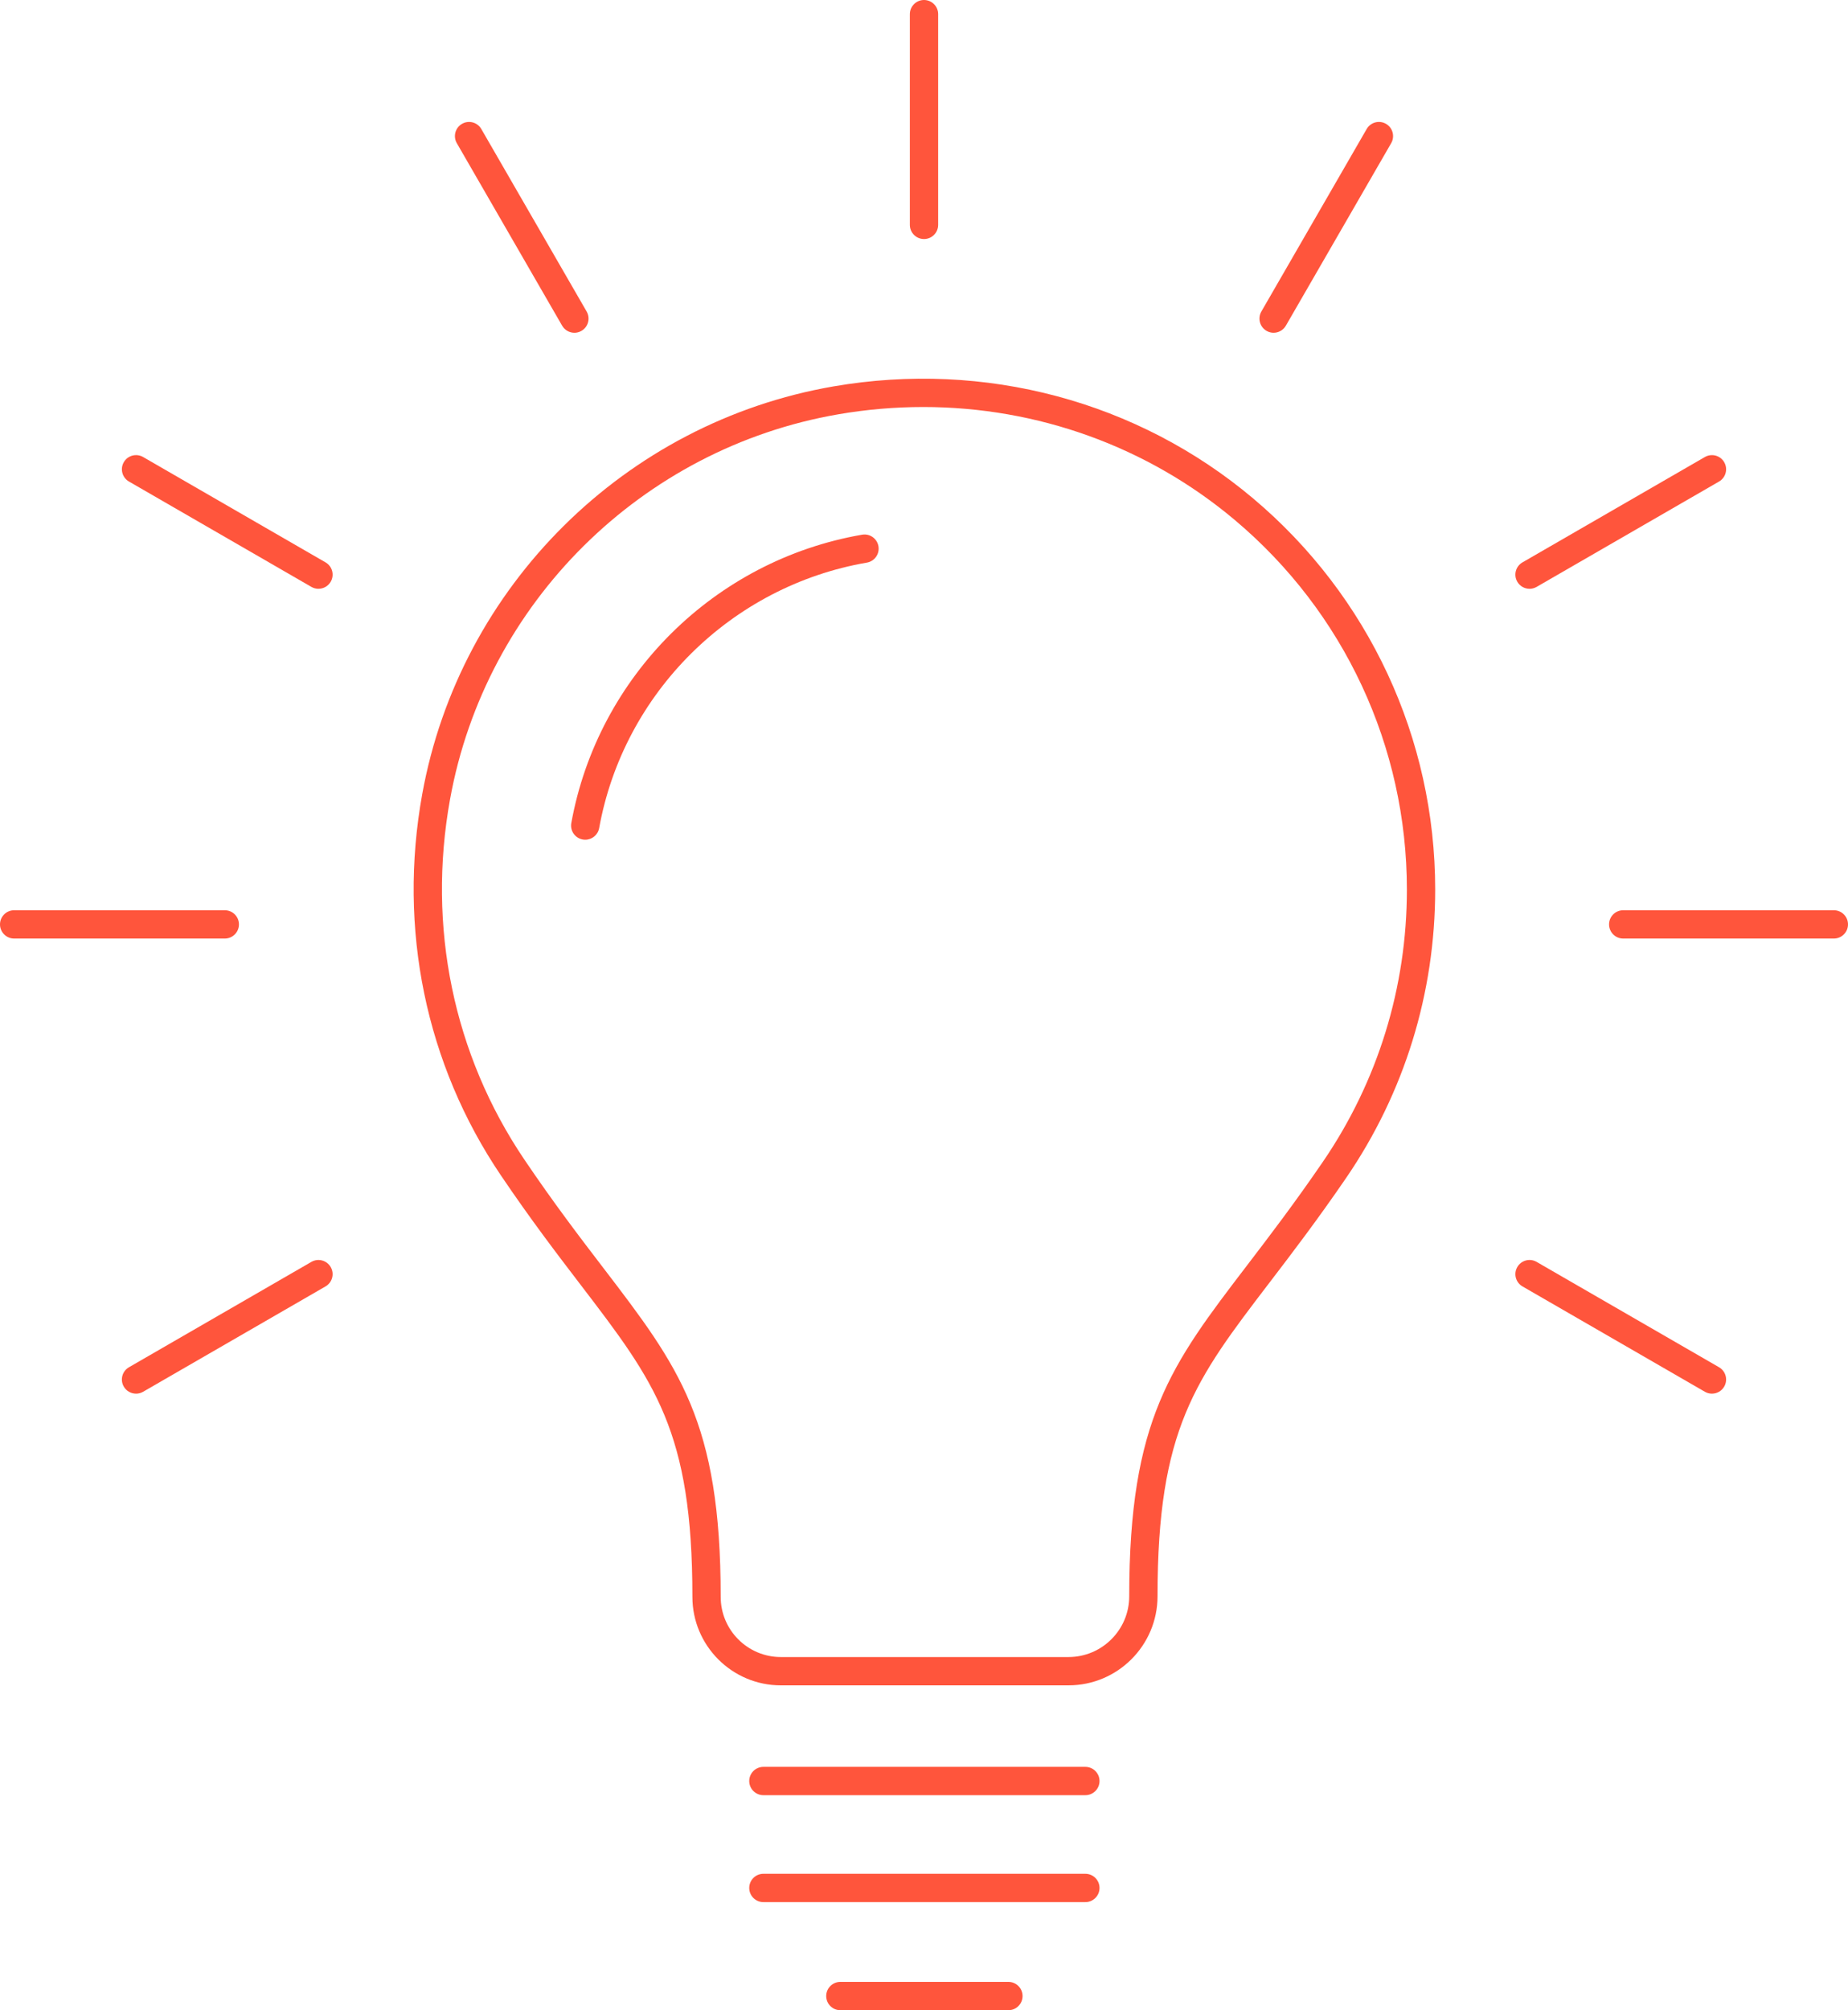 <?xml version="1.0" encoding="UTF-8"?><svg id="_レイヤー_2" xmlns="http://www.w3.org/2000/svg" viewBox="0 0 261.195 284" width="261.195" height="284"><defs><style>.cls-1{fill:#ff553c;}</style></defs><g id="text"><g><path class="cls-1" d="M151.026,238.105h-40.667c-6.89,0-12.496-5.606-12.496-12.497,0-23.438-5.272-30.33-15.775-44.059-3.312-4.33-7.066-9.237-11.301-15.504-10.607-15.699-14.553-34.819-11.112-53.838,5.315-29.378,28.674-52.533,58.125-57.616,21.373-3.689,43,2.083,59.333,15.839,16.343,13.764,25.716,33.9,25.716,55.247,0,14.626-4.351,28.713-12.583,40.737-4.058,5.926-7.652,10.629-10.824,14.778-10.544,13.793-15.837,20.717-15.837,44.334,0,6.936-5.642,12.578-12.578,12.578Zm-20.546-180.603c-3.982,0-7.995,.34-12,1.031-27.802,4.799-49.853,26.655-54.87,54.386-3.254,17.986,.471,36.058,10.49,50.887,4.168,6.17,7.885,11.027,11.164,15.313,10.703,13.99,16.599,21.696,16.599,46.489,0,4.685,3.812,8.497,8.496,8.497h40.667c4.729,0,8.578-3.848,8.578-8.578,0-24.971,5.917-32.711,16.66-46.764,3.142-4.11,6.703-8.769,10.701-14.609,7.774-11.355,11.884-24.661,11.884-38.477,0-20.164-8.854-39.185-24.293-52.187-12.371-10.418-27.964-15.989-44.076-15.989Z"/><path class="cls-1" d="M153.405,253.622h-45.508c-1.104,0-2-.896-2-2s.896-2,2-2h45.508c1.104,0,2,.896,2,2s-.896,2-2,2Z"/><path class="cls-1" d="M153.405,268.729h-45.508c-1.104,0-2-.896-2-2s.896-2,2-2h45.508c1.104,0,2,.896,2,2s-.896,2-2,2Z"/><path class="cls-1" d="M142.528,284h-23.753c-1.104,0-2-.896-2-2s.896-2,2-2h23.753c1.104,0,2,.896,2,2s-.896,2-2,2Z"/><path class="cls-1" d="M82.718,118.637c-.118,0-.238-.011-.358-.032-1.087-.197-1.809-1.237-1.612-2.324,3.759-20.773,20.275-37.145,41.099-40.739,1.092-.19,2.123,.542,2.311,1.63,.188,1.089-.542,2.124-1.63,2.311-19.175,3.31-34.383,18.384-37.843,37.509-.175,.967-1.017,1.645-1.966,1.645Z"/><g><path class="cls-1" d="M31.771,132.598H2c-1.104,0-2-.896-2-2s.896-2,2-2H31.771c1.104,0,2,.896,2,2s-.896,2-2,2Z"/><path class="cls-1" d="M19.23,196.896c-.691,0-1.364-.359-1.734-1-.552-.957-.225-2.18,.732-2.732l25.782-14.885c.957-.553,2.18-.225,2.732,.732,.552,.957,.225,2.18-.732,2.732l-25.782,14.885c-.315,.182-.659,.269-.998,.269Z"/><path class="cls-1" d="M241.964,196.896c-.339,0-.683-.086-.998-.269l-25.782-14.885c-.957-.552-1.284-1.775-.732-2.732,.552-.957,1.775-1.285,2.732-.732l25.782,14.885c.957,.552,1.284,1.775,.732,2.732-.37,.642-1.042,1-1.734,1Z"/><path class="cls-1" d="M259.195,132.598h-29.771c-1.104,0-2-.896-2-2s.896-2,2-2h29.771c1.104,0,2,.896,2,2s-.896,2-2,2Z"/><path class="cls-1" d="M216.186,83.185c-.691,0-1.364-.359-1.734-1-.552-.957-.225-2.18,.732-2.732l25.782-14.885c.957-.553,2.18-.225,2.732,.732,.552,.957,.225,2.18-.732,2.732l-25.782,14.885c-.315,.182-.659,.269-.998,.269Z"/><path class="cls-1" d="M180.009,47.012c-.339,0-.683-.086-.998-.269-.957-.552-1.284-1.775-.732-2.732l14.885-25.782c.552-.957,1.775-1.285,2.732-.732,.957,.552,1.284,1.775,.732,2.732l-14.885,25.782c-.37,.642-1.042,1-1.734,1Z"/><path class="cls-1" d="M130.598,33.771c-1.104,0-2-.896-2-2V2c0-1.104,.896-2,2-2s2,.896,2,2V31.771c0,1.104-.896,2-2,2Z"/><path class="cls-1" d="M81.186,47.012c-.691,0-1.364-.359-1.734-1l-14.885-25.782c-.552-.957-.225-2.18,.732-2.732,.957-.553,2.18-.225,2.732,.732l14.885,25.782c.552,.957,.225,2.18-.732,2.732-.315,.182-.659,.269-.998,.269Z"/><path class="cls-1" d="M45.009,83.185c-.339,0-.683-.086-.998-.269l-25.782-14.885c-.957-.552-1.284-1.775-.732-2.732,.552-.957,1.775-1.285,2.732-.732l25.782,14.885c.957,.552,1.284,1.775,.732,2.732-.37,.642-1.042,1-1.734,1Z"/></g></g></g></svg>